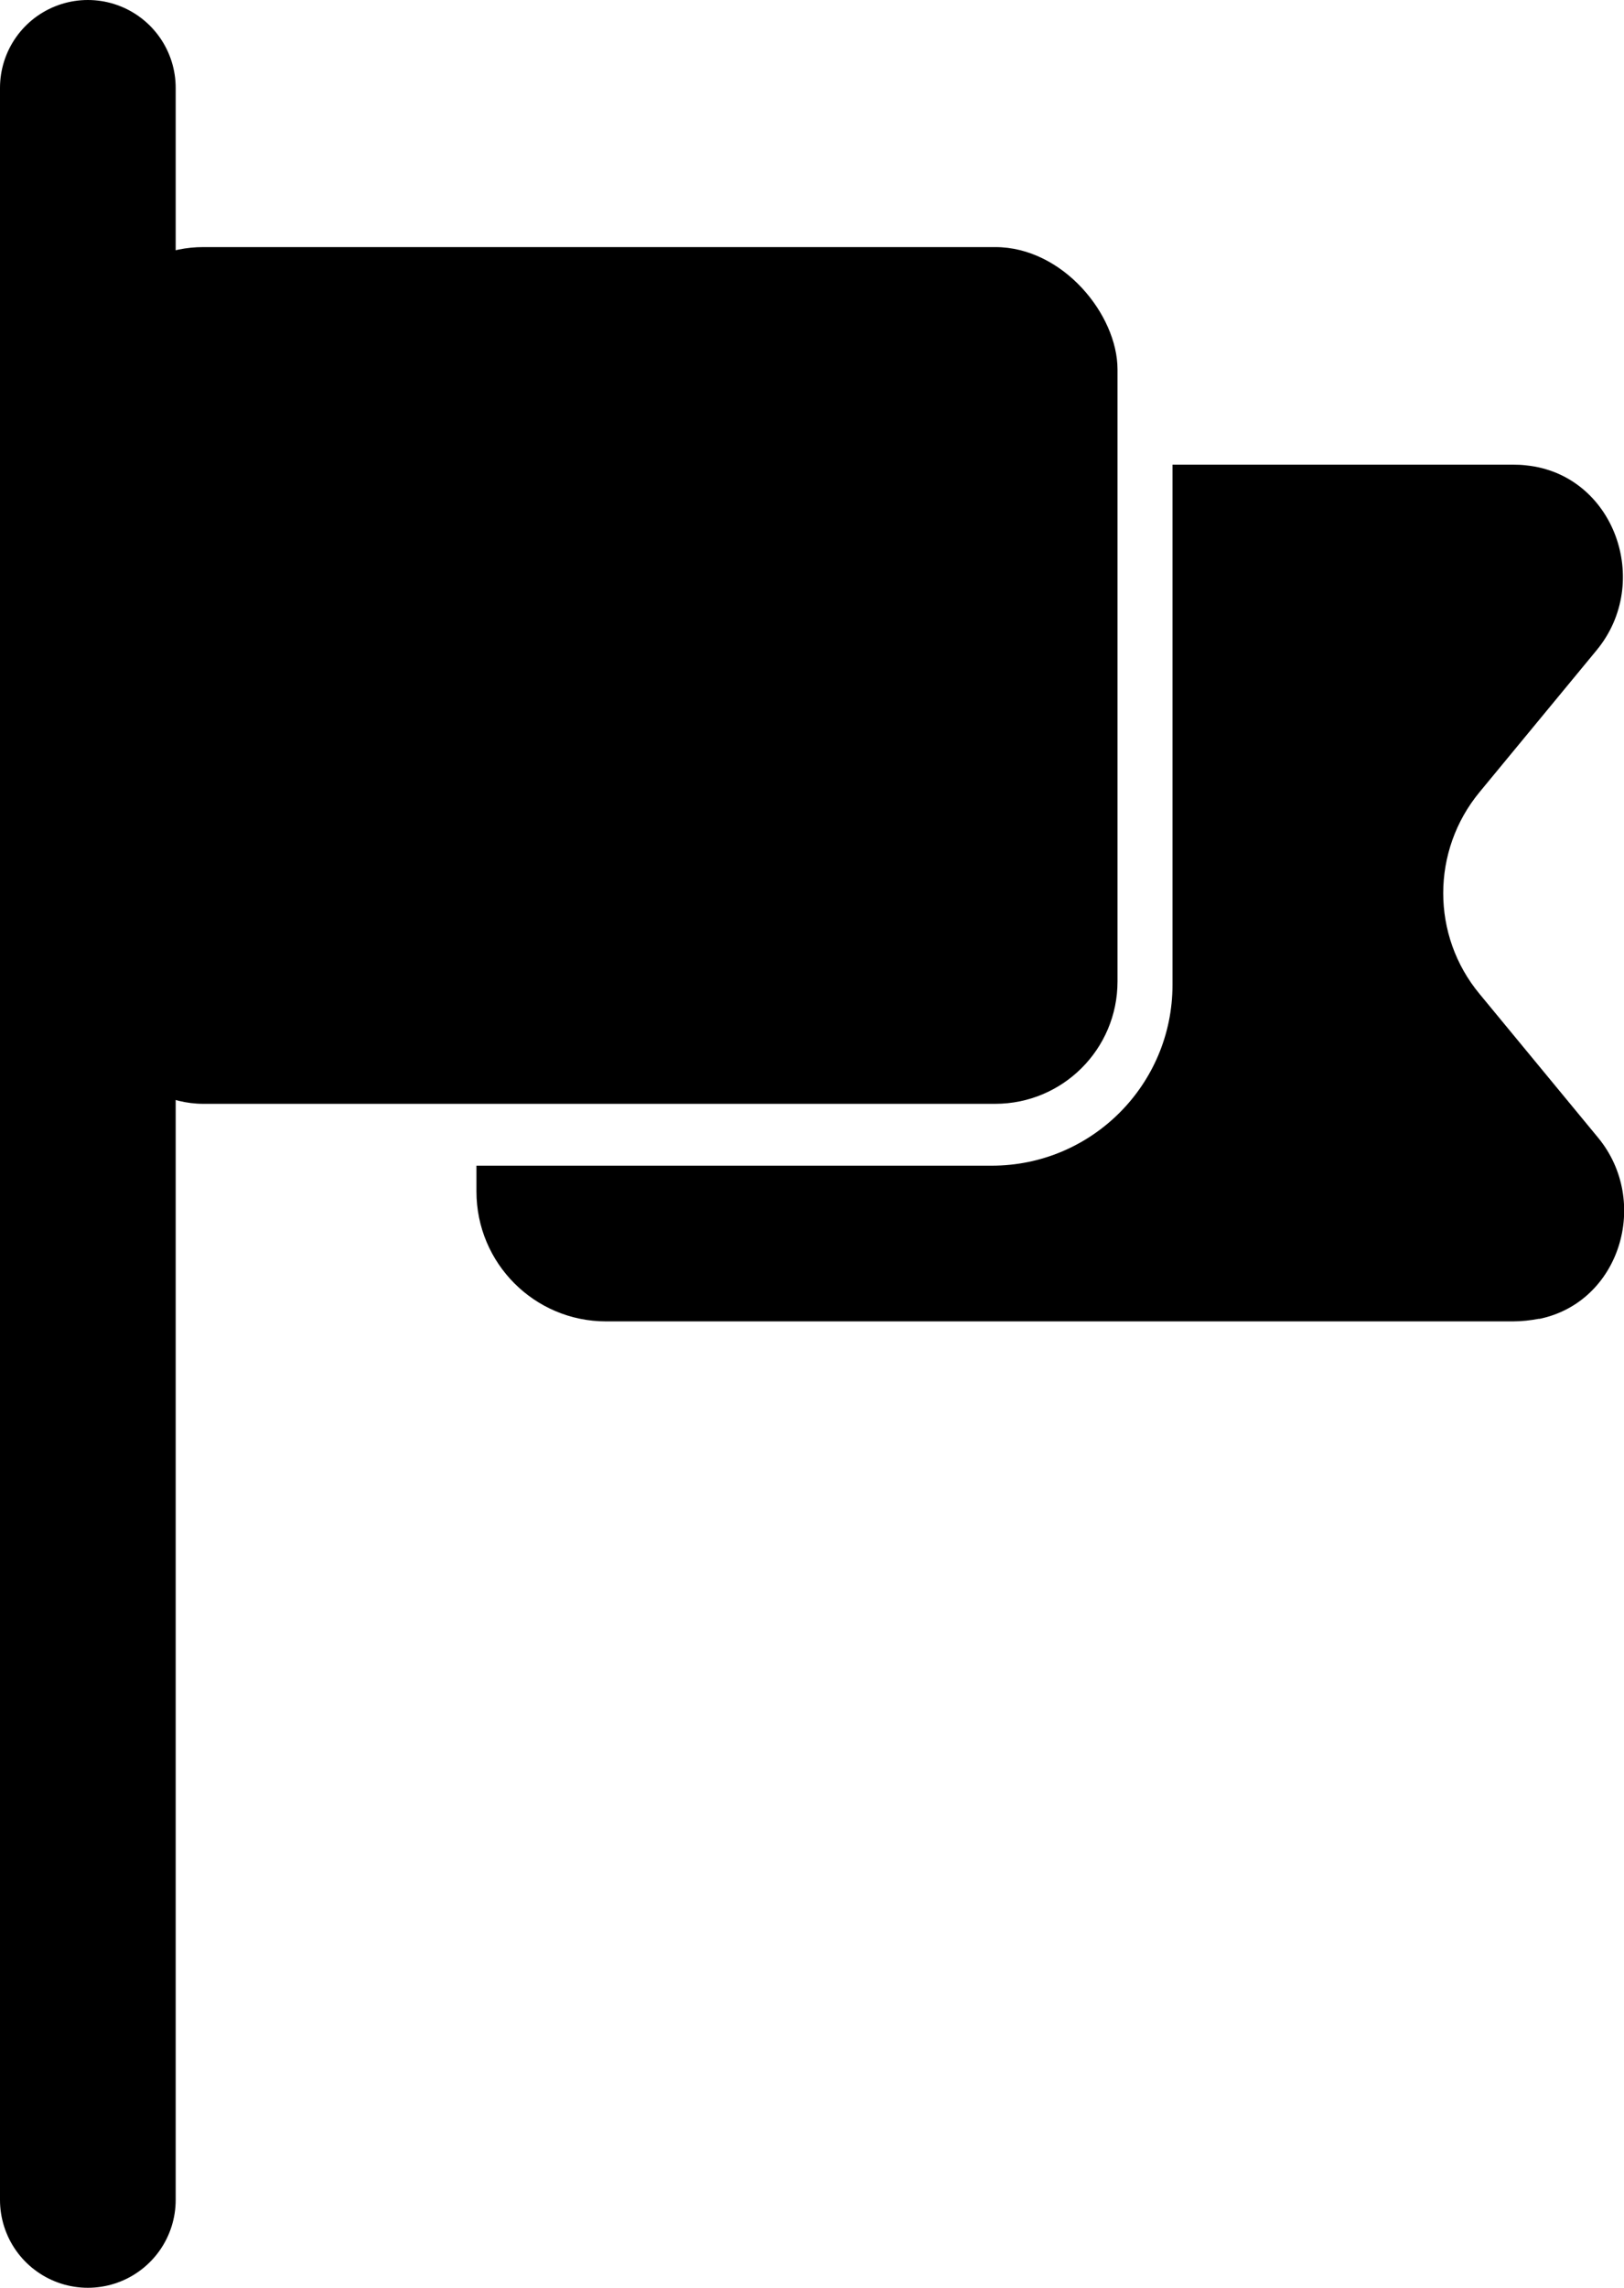 <?xml version="1.0" encoding="UTF-8"?>
<svg id="Layer_2" data-name="Layer 2" xmlns="http://www.w3.org/2000/svg" viewBox="0 0 92.44 130.18">
  <defs>
    <style>
      .cls-1 {
        fill: none;
        stroke: #000;
        stroke-linecap: round;
        stroke-linejoin: round;
        stroke-width: 10px;
      }
    </style>
  </defs>
  <g id="Layer_1-2" data-name="Layer 1">
    <line class="cls-1" x1="5" y1="5" x2="5" y2="125.18"/>
    <rect x="4.61" y="14.06" width="59" height="48.75" rx="6.96" ry="6.96"/>
    <path d="M87.61,75.04c-.48.09-.99.15-1.49.15h-51.62c-4.08,0-7.38-3.31-7.38-7.39v-1.47h29.33c5.69,0,10.29-4.61,10.29-10.29v-29.6h19.38c.26,0,.51.01.75.04,5.01.51,7.21,6.65,4.01,10.52l-6.66,8.07c-2.76,3.34-2.76,8.17,0,11.49l6.74,8.17c3,3.63,1.26,9.38-3.35,10.32Z"/>
  </g>
</svg>
